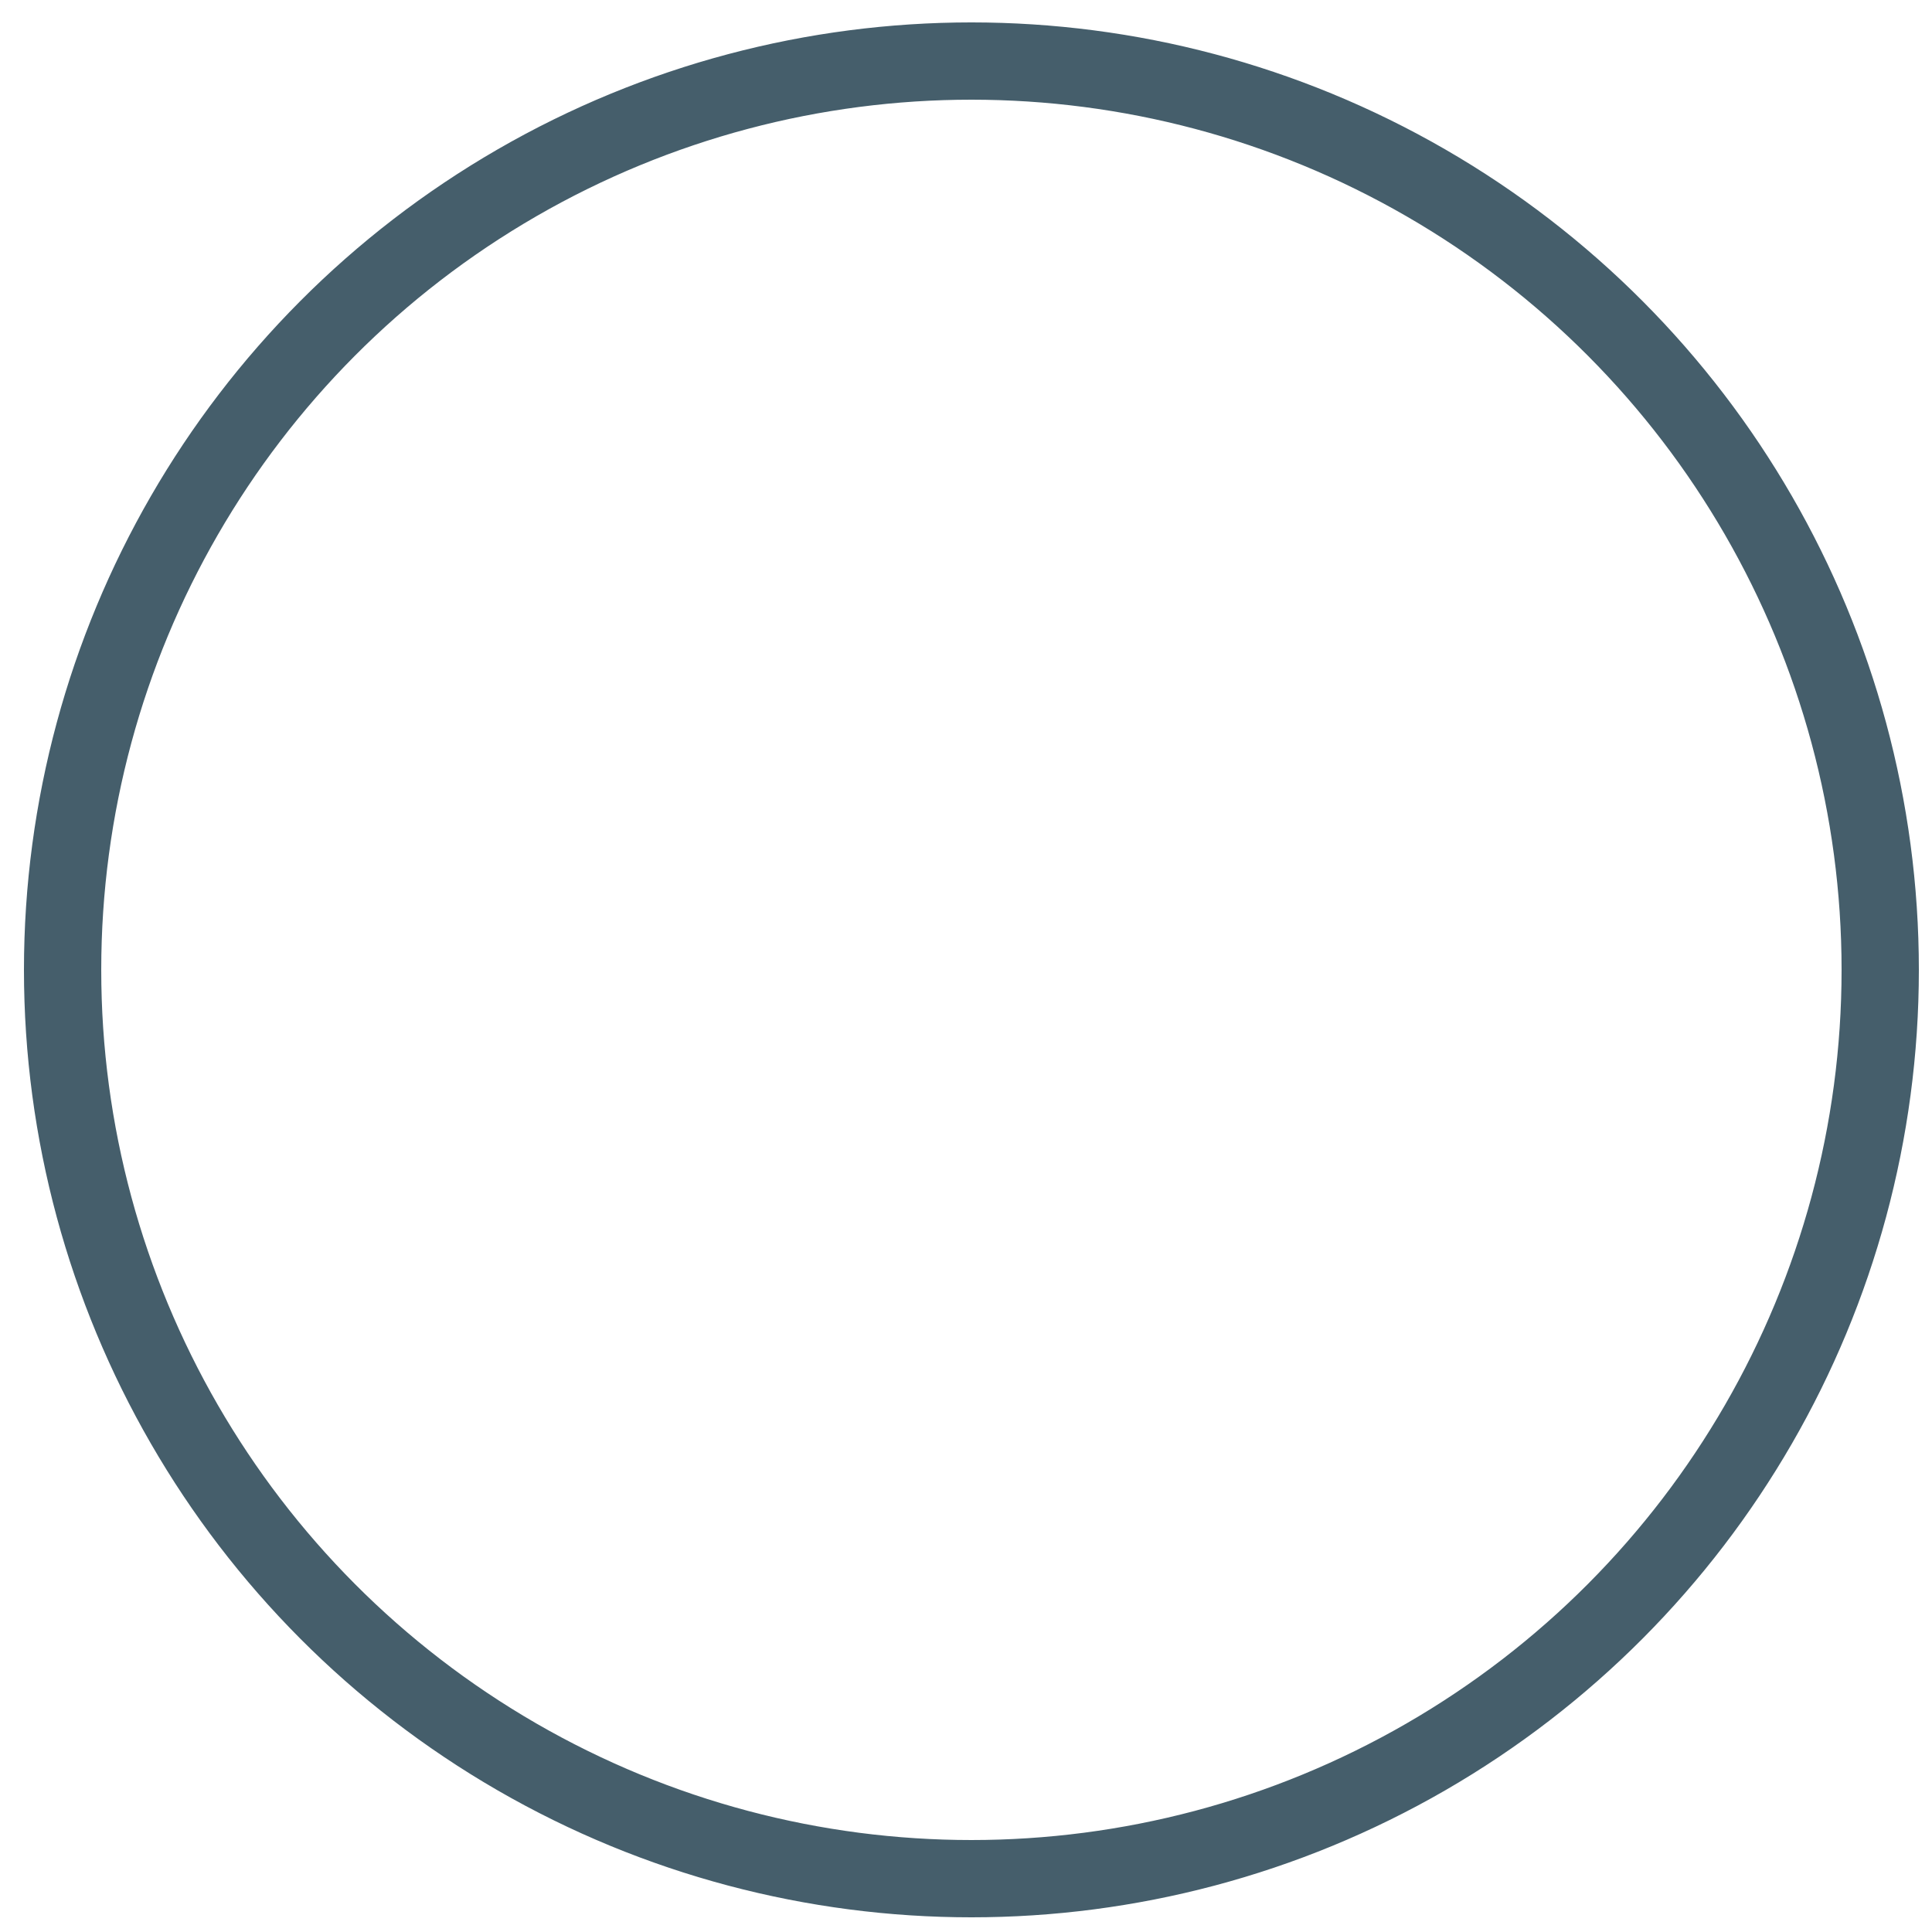 <?xml version="1.0" encoding="utf-8"?>
<!-- Generator: Adobe Illustrator 22.0.1, SVG Export Plug-In . SVG Version: 6.00 Build 0)  -->
<svg version="1.1" id="Layer_1" xmlns="http://www.w3.org/2000/svg" xmlns:xlink="http://www.w3.org/1999/xlink" x="0px" y="0px"
	 viewBox="0 0 250 250" style="enable-background:new 0 0 250 250;" xml:space="preserve">
<style type="text/css">
	.st0{
		fill:none;
		stroke:#455E6B;
		stroke-width:10;
		stroke-miterlimit:10;
		stroke-dasharray: 3800;
		stroke-dashoffset: 0;
		-webkit-animation: animacion 8s forwards;
		-moz-animation: animacion 8s forwards;
		-o-animation: animacion 8s forwards;
		animation: animacion 8s forwards;}
	.st1{
		fill:transparent;
		-webkit-animation: animacion2 1s forwards;
		-moz-animation: animacion2 1s forwards;
		-o-animation: animacion2 1s forwards;
		animation: animacion2 1s forwards;}
	@-webkit-keyframes animacion{
		0%{
			stroke-dashoffset: 3800 forwards;
		}
		100%{
			stroke-dashoffset: 0;
			stroke: #455E6B;
		}	
	}
	@keyframes animacion{
		0%{
			stroke-dashoffset: 3800;
		}
		100%{
			stroke-dashoffset: 0;
			stroke: #455E6B;
		}	
	}
	@-webkit-keyframes animacion2{
		from{
  			fill:transparent;
  		}
  		to{
  			fill:#455E6B;
  		}    
	}
	@keyframes animacion2{
		from{
  			fill:transparent;
  		}
  		to{
  			fill:#455E6B;
  		}
	}
</style>
<circle class="st0" cx="125.7" cy="125.5" r="117.6"/>
<g>
	<polygon class="st1" points="122.7,134 43.5,98.2 124.8,62.4 203.2,97.4 	"/>
	<g>
		<g>
			<rect x="196.6" y="96.1" class="st1" width="5" height="52.5"/>
			<path class="st1" d="M207,150.5c0-4.4-3.6-7.9-7.9-7.9c-4.4,0-7.9,3.6-7.9,7.9c0,4.4,3.6,7.9,7.9,7.9
				C203.5,158.4,207,154.9,207,150.5z"/>
			<g>
				<path class="st1" d="M195.4,153c0,0-6.2,13.1-3.7,33.1h8.9v-35C200.6,151.1,195.4,154.1,195.4,153z"/>
				<path class="st1" d="M203.4,153c0,0,6.3,13.1,3.8,33.1h-9.1v-35C198.1,151.1,203.4,154.1,203.4,153z"/>
			</g>
		</g>
	</g>
	<path class="st1" d="M167.8,119.6c0,0.4-38.8,18.4-46.3,21.8c-7.5-3.5-46.3-21.4-46.3-21.8v53.2c12.5,13.3,37.1,15.4,45,15.8v0.1
		c0,0,0.4,0,1.2,0c0.8,0,1.3,0,1.3,0v-0.1c7.9-0.3,32.5-2.5,45-15.8V119.6z"/>
</g>
</svg>
